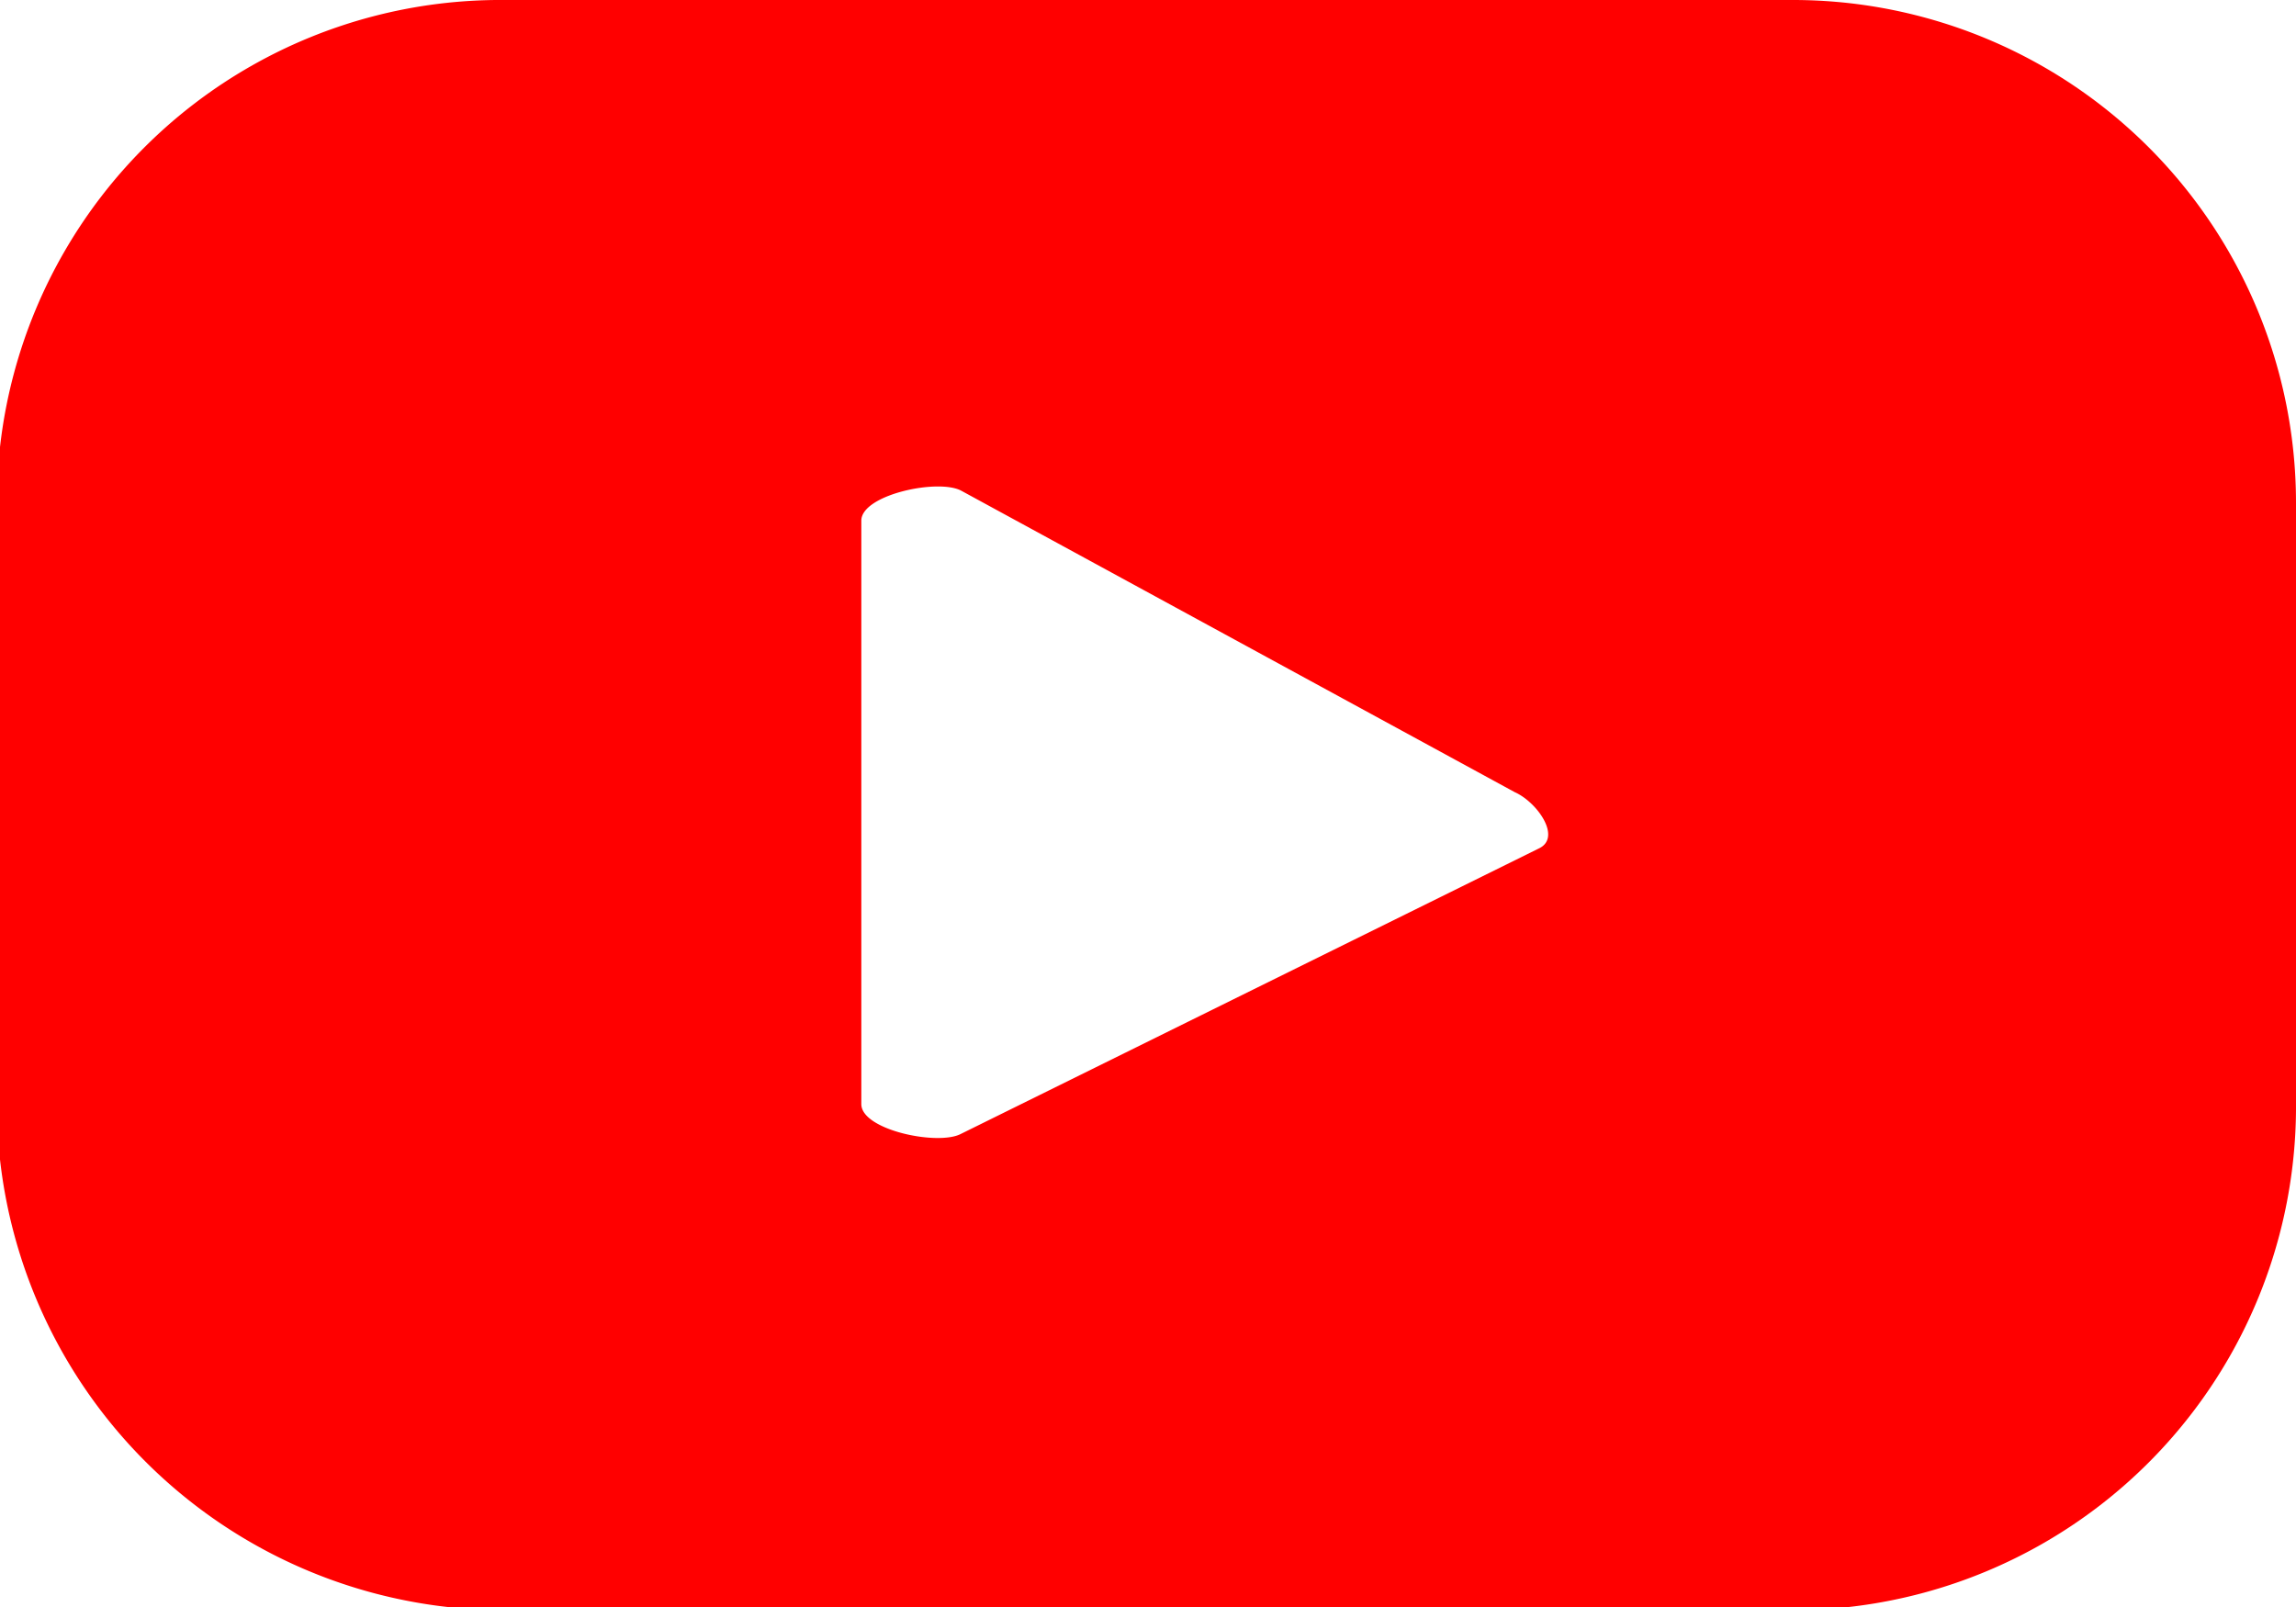 <svg id="Ebene_1" data-name="Ebene 1" xmlns="http://www.w3.org/2000/svg" viewBox="0 0 36.2 25.34"><defs><style>.cls-1{fill:red;}</style></defs><path class="cls-1" d="M978.11,535.73a7.93,7.93,0,0,0-7.94-7.94H949.86a7.94,7.94,0,0,0-8,7.94v9.45a8,8,0,0,0,8,8h20.31a7.94,7.94,0,0,0,7.94-8Zm-11.94,5.44-9.11,4.5c-.36.19-1.57-.06-1.57-.47V536c0-.41,1.22-.67,1.58-.47l8.72,4.75C966.15,540.44,966.54,541,966.17,541.17Z" transform="translate(-941.91 -527.79)"/></svg>
